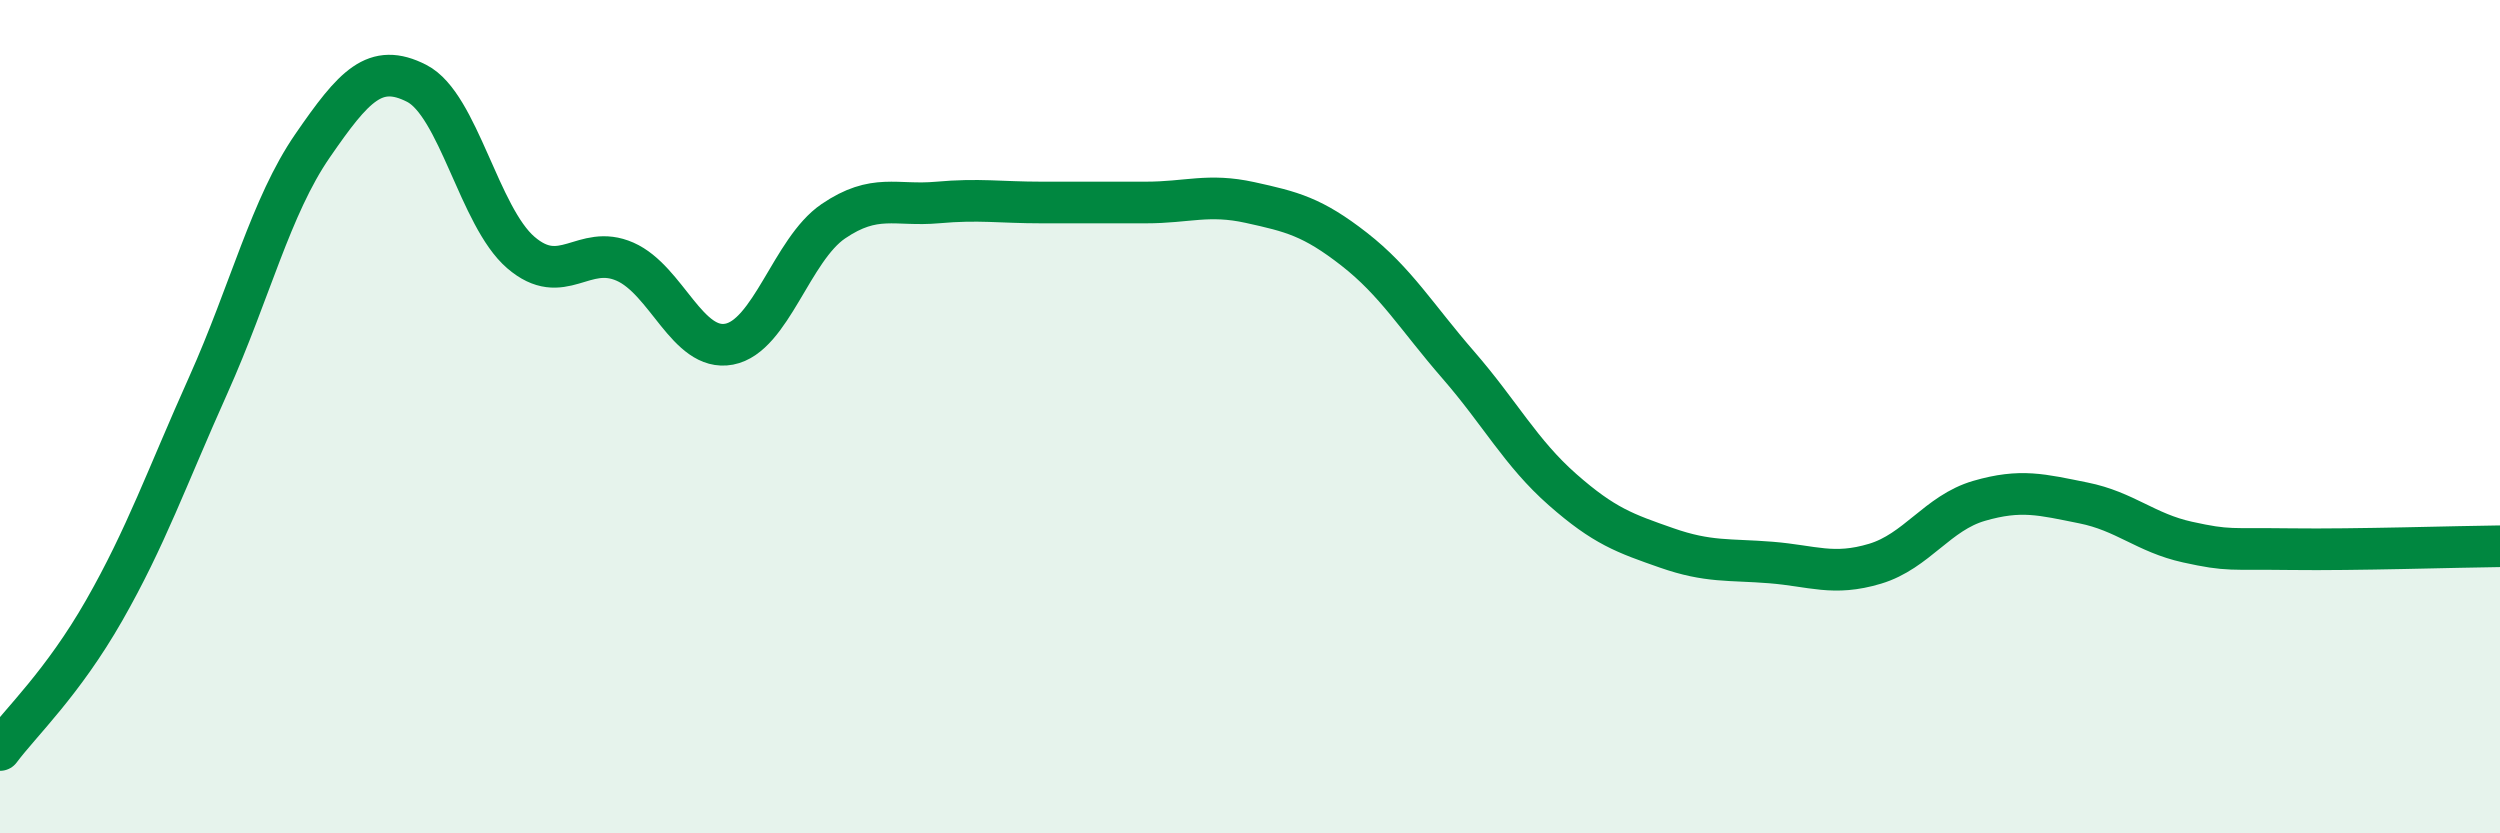 
    <svg width="60" height="20" viewBox="0 0 60 20" xmlns="http://www.w3.org/2000/svg">
      <path
        d="M 0,18 C 0.5,17.33 1.5,16.4 2.5,14.65 C 3.5,12.9 4,11.47 5,9.24 C 6,7.01 6.5,4.95 7.5,3.5 C 8.5,2.05 9,1.49 10,2 C 11,2.51 11.5,5.2 12.5,6.06 C 13.5,6.92 14,5.84 15,6.28 C 16,6.72 16.5,8.45 17.5,8.26 C 18.5,8.07 19,5.99 20,5.31 C 21,4.63 21.5,4.95 22.5,4.86 C 23.5,4.77 24,4.86 25,4.86 C 26,4.86 26.5,4.86 27.5,4.86 C 28.5,4.86 29,4.64 30,4.86 C 31,5.08 31.5,5.2 32.5,5.98 C 33.5,6.76 34,7.61 35,8.76 C 36,9.91 36.5,10.87 37.5,11.75 C 38.5,12.63 39,12.8 40,13.15 C 41,13.5 41.5,13.42 42.5,13.5 C 43.5,13.58 44,13.83 45,13.53 C 46,13.23 46.5,12.31 47.5,12.02 C 48.5,11.73 49,11.87 50,12.07 C 51,12.27 51.5,12.79 52.5,13.01 C 53.5,13.23 53.5,13.16 55,13.18 C 56.5,13.2 59,13.12 60,13.11L60 20L0 20Z"
        fill="#008740"
        opacity="0.1"
        stroke-linecap="round"
        stroke-linejoin="round"
      />
      <path
        d="M 0,18 C 0.5,17.33 1.5,16.4 2.5,14.65 C 3.5,12.9 4,11.47 5,9.24 C 6,7.01 6.5,4.95 7.5,3.5 C 8.5,2.05 9,1.49 10,2 C 11,2.51 11.5,5.2 12.5,6.06 C 13.5,6.92 14,5.84 15,6.28 C 16,6.72 16.5,8.45 17.5,8.26 C 18.5,8.07 19,5.99 20,5.31 C 21,4.63 21.5,4.95 22.5,4.86 C 23.5,4.77 24,4.86 25,4.86 C 26,4.86 26.5,4.86 27.5,4.86 C 28.5,4.86 29,4.64 30,4.86 C 31,5.08 31.5,5.2 32.5,5.98 C 33.5,6.76 34,7.61 35,8.76 C 36,9.91 36.5,10.87 37.5,11.75 C 38.5,12.63 39,12.8 40,13.15 C 41,13.5 41.5,13.42 42.5,13.5 C 43.5,13.58 44,13.83 45,13.53 C 46,13.23 46.5,12.31 47.5,12.02 C 48.5,11.73 49,11.87 50,12.07 C 51,12.27 51.5,12.79 52.5,13.01 C 53.5,13.23 53.5,13.16 55,13.18 C 56.5,13.2 59,13.12 60,13.11"
        stroke="#008740"
        stroke-width="1"
        fill="none"
        stroke-linecap="round"
        stroke-linejoin="round"
      />
    </svg>
  